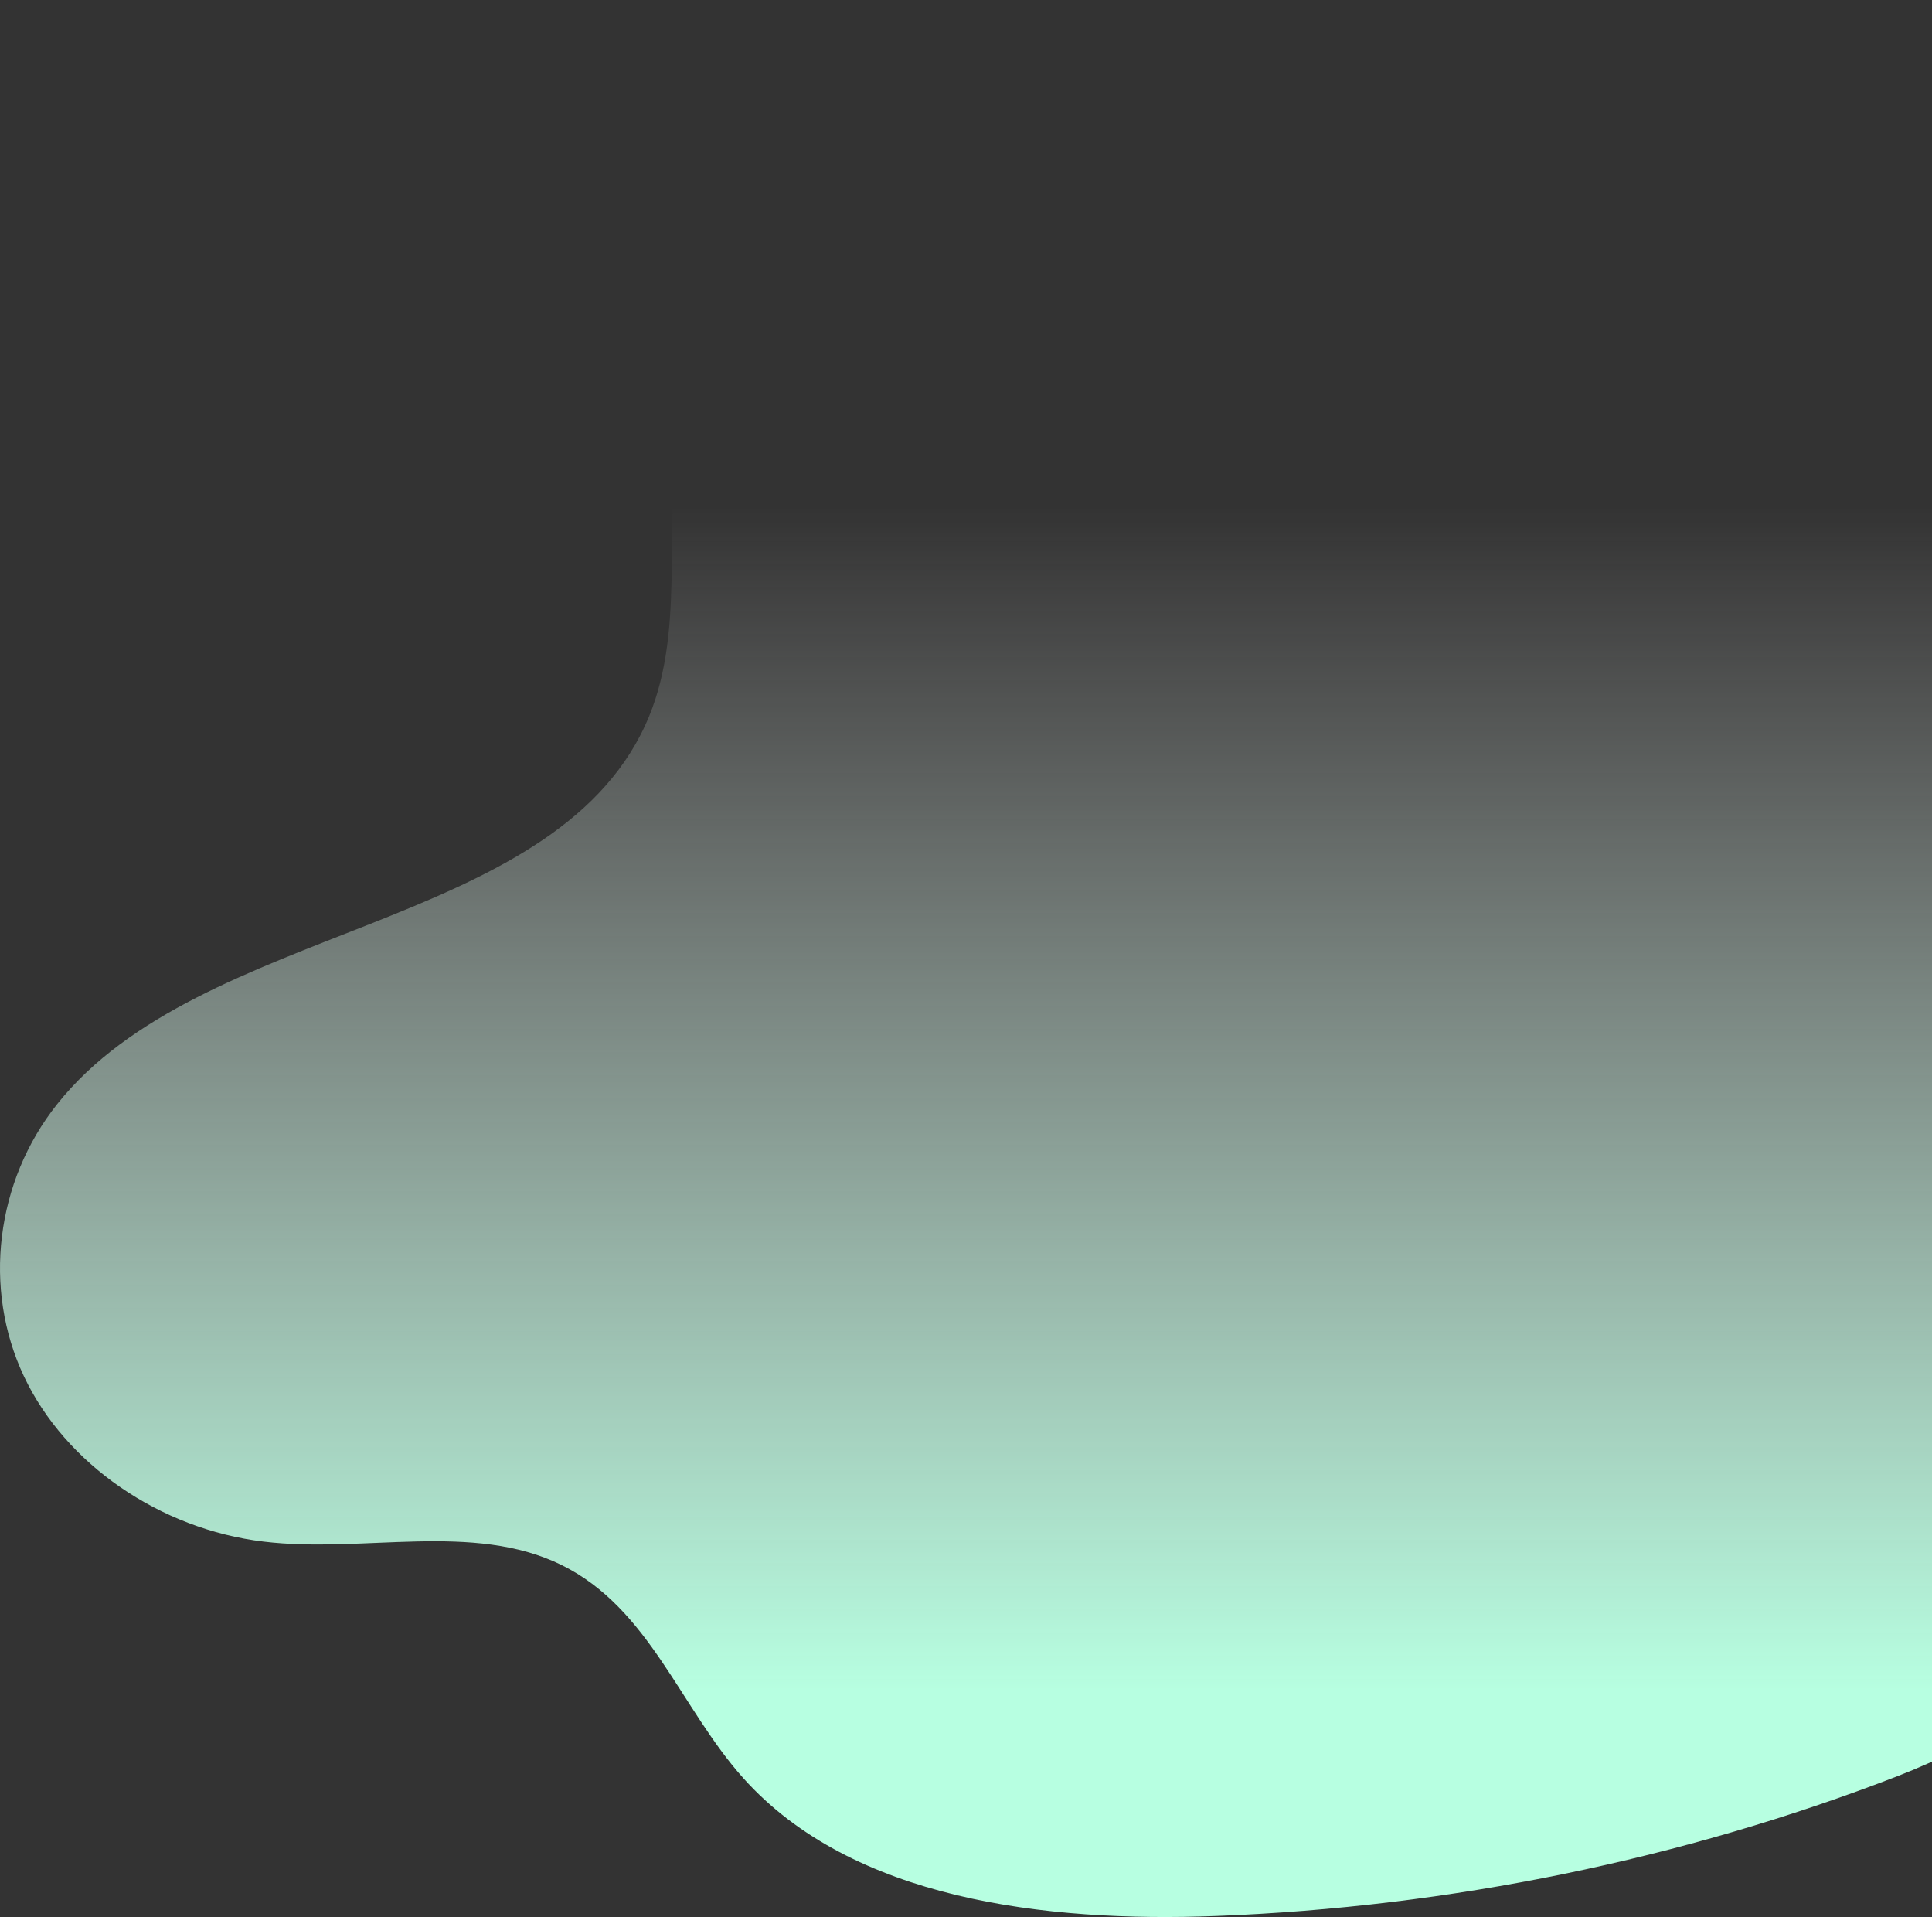 <svg xmlns="http://www.w3.org/2000/svg" width="1127" height="1118" viewBox="0 0 1127 1118" fill="none">
  <rect x="0" y="0" width="1127" height="1118" fill="#333333" stroke="none"/>
  <path d="M1106.67 1035.93C981.106 1084.42 845.936 1112.17 709.67 1117.4C609.512 1121.26 497.103 1107.8 433.658 1037.07C396.794 995.99 378.872 937.969 327.602 912.73C275.878 887.283 212.055 906.05 153.79 899.06C93.181 891.794 38.13 853.848 13.969 802.68C-10.191 751.546 -2.554 689.015 33.328 643.941C117.379 538.403 321.061 543.189 376.376 422.947C400.726 370.057 386.32 309.42 396.302 252.777C409.233 179.502 463.755 115.938 531.964 75.341C600.173 34.743 681.048 15.013 761.81 5.234C868.358 -7.679 988.29 -0.207 1065.46 67.937C1113.1 110.015 1139.61 171.445 1195.6 203.846C1223.54 220.03 1256.4 227.365 1286.87 239.175C1401.74 283.698 1477.36 393.851 1488.4 507.103C1499.48 620.354 1452.07 734.226 1375.27 823.891C1298.48 913.556 1204.56 998.125 1106.67 1035.93Z" fill="url(#paint0_linear_438_1423)"/>
  <defs>
    <linearGradient id="paint0_linear_438_1423" x1="745" y1="0" x2="745" y2="1118" gradientUnits="userSpaceOnUse">
      <stop offset="0.264" stop-color="#F9F9F9" stop-opacity="0"/>
      <stop offset="0.882" stop-color="#B7FFE1"/>
    </linearGradient>
  </defs>
</svg>